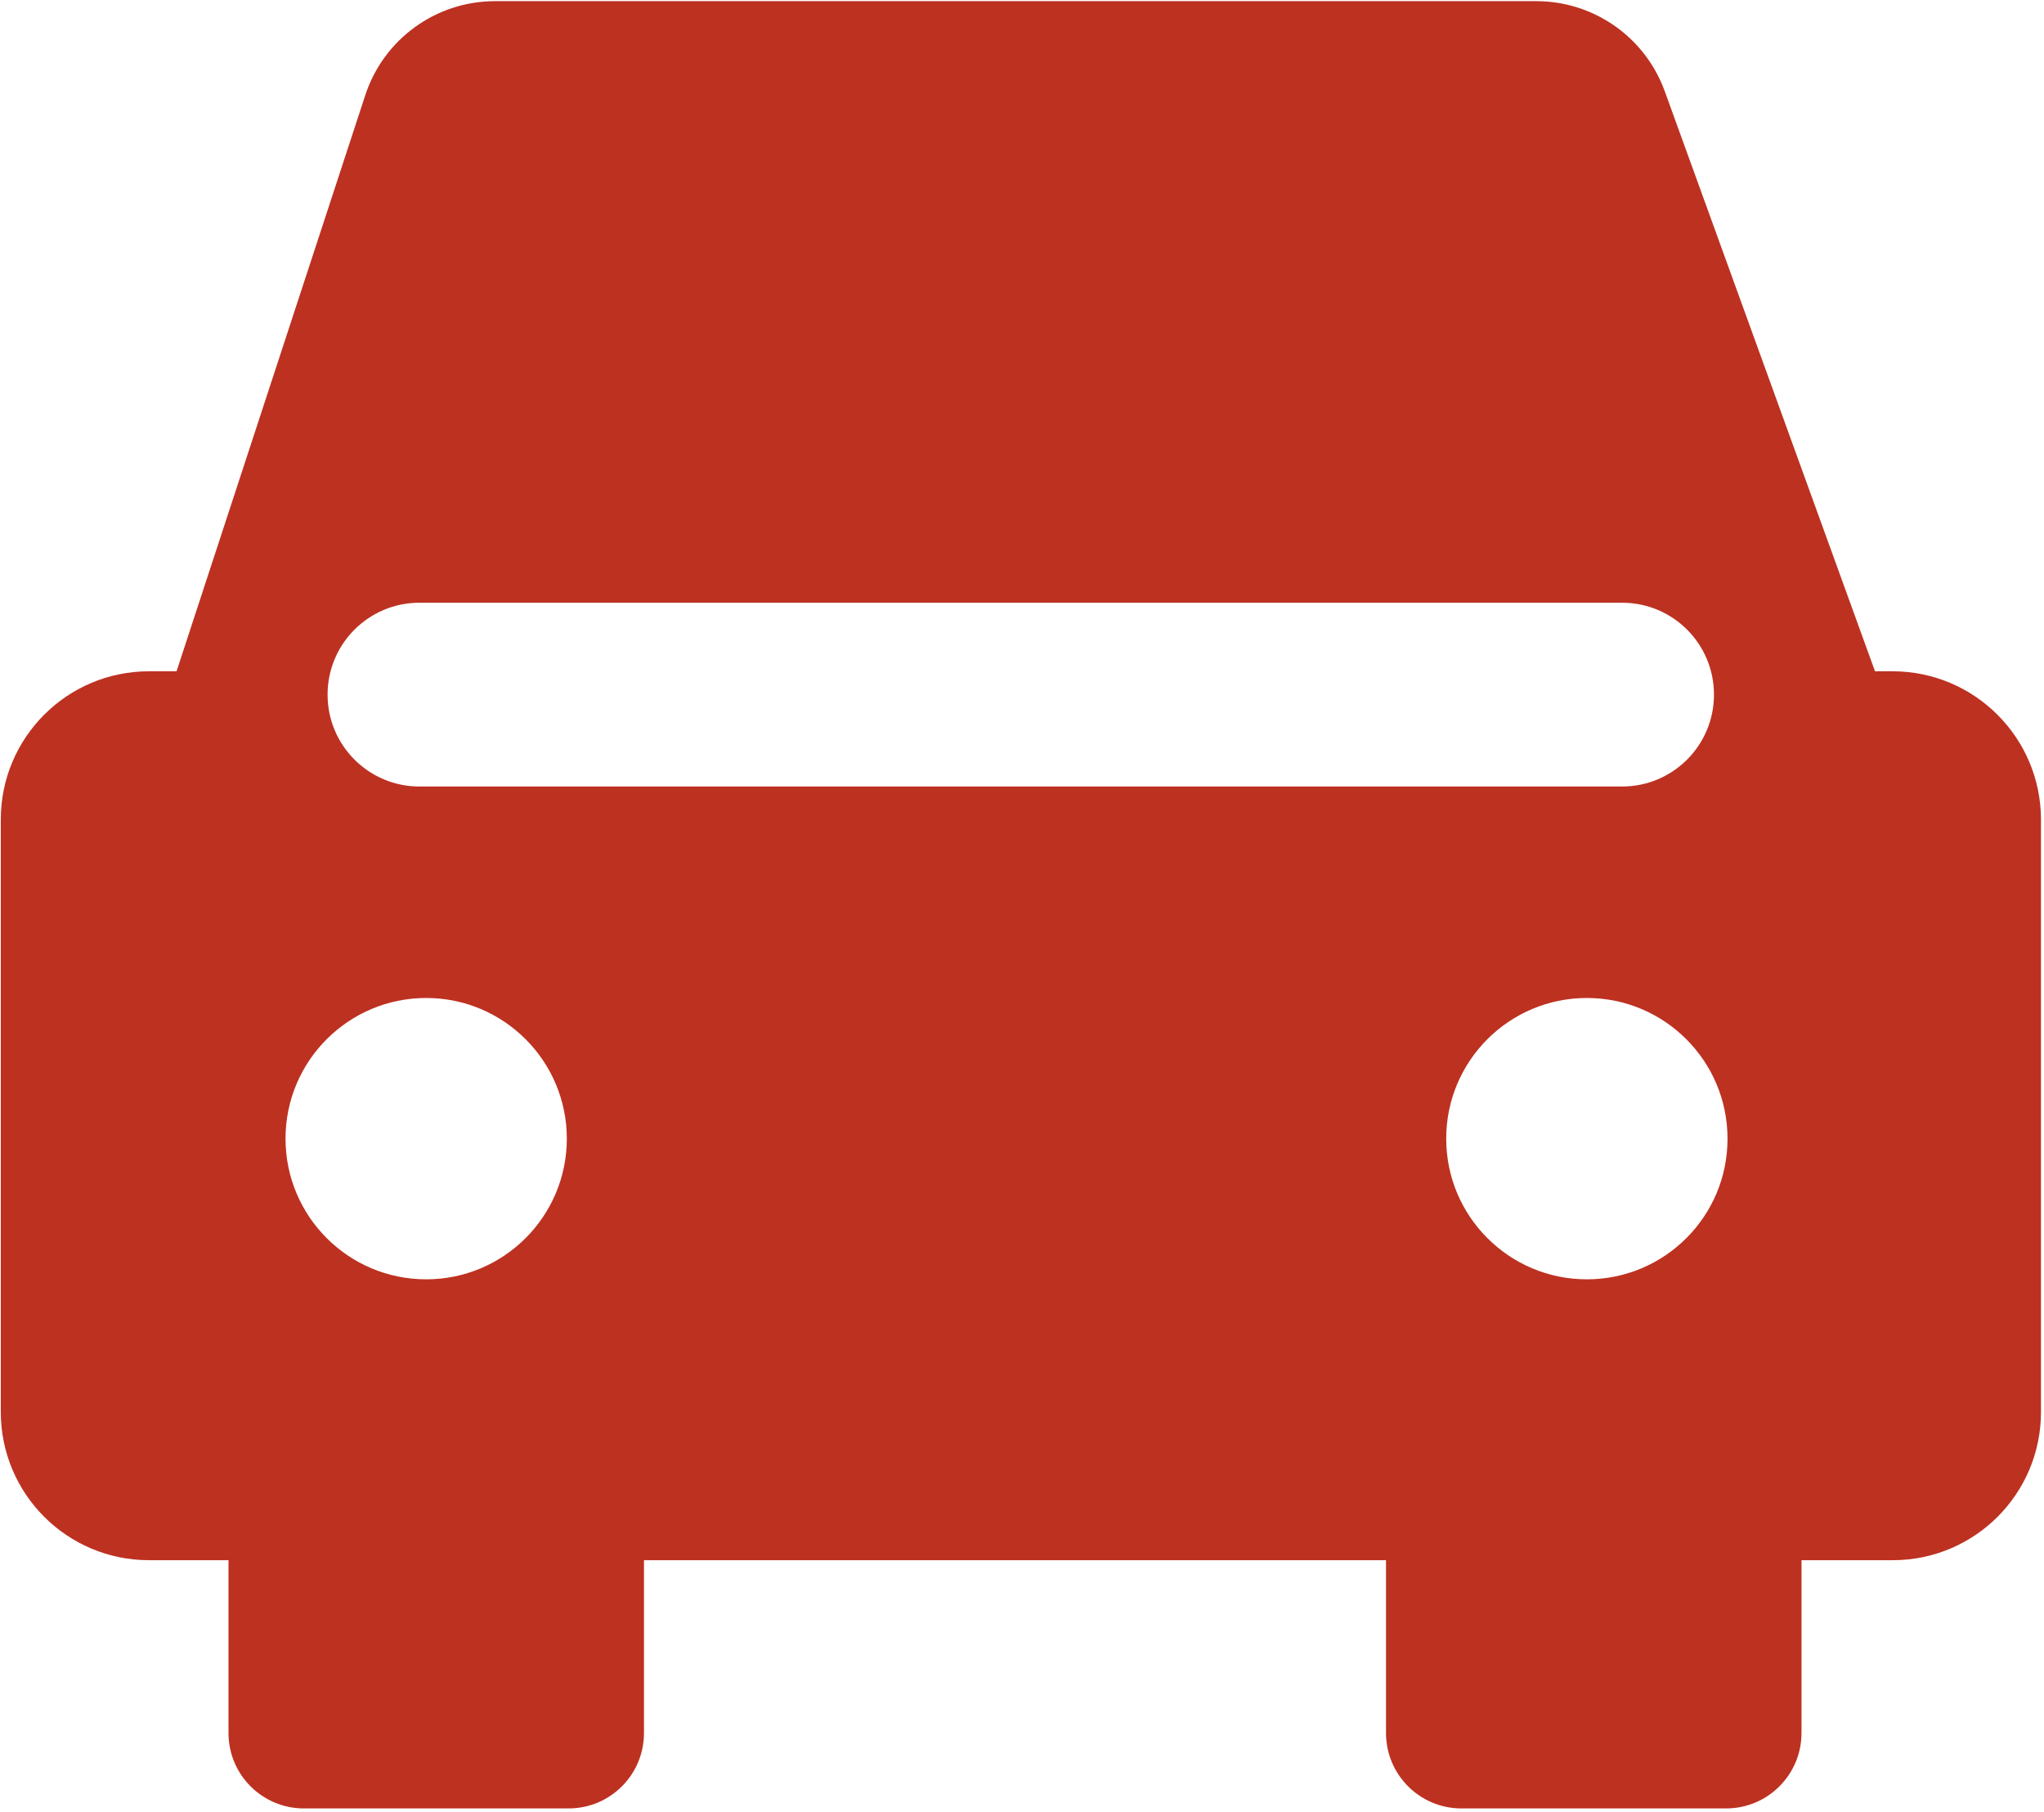 <?xml version="1.0" encoding="UTF-8"?>
<svg width="167px" height="148px" viewBox="0 0 167 148" version="1.1" xmlns="http://www.w3.org/2000/svg" xmlns:xlink="http://www.w3.org/1999/xlink">
    <title>zuche备份</title>
    <g id="页面-1" stroke="none" stroke-width="1" fill="none" fill-rule="evenodd">
        <g id="画板" transform="translate(-83, -3844)" fill="#BD3121" fill-rule="nonzero">
            <g id="zuche备份" transform="translate(83, 3844)">
                <path d="M154.627,54.84 L153.193,54.84 L136.013,7.449 C134.412,3.038 130.224,0.099 125.531,0.095 L40.44,0.095 C35.618,0.095 31.345,3.194 29.844,7.776 L14.425,54.84 L12.173,54.84 C5.484,54.84 0.065,60.259 0.065,66.948 L0.065,115.35 C0.065,122.039 5.484,127.458 12.173,127.458 L18.669,127.458 L18.669,141.577 C18.669,144.979 21.427,147.737 24.829,147.737 L46.456,147.737 C49.858,147.737 52.615,144.979 52.615,141.577 L52.615,127.458 L113.241,127.458 L113.241,141.577 C113.241,144.979 115.999,147.737 119.401,147.737 L141.027,147.737 C144.429,147.737 147.187,144.979 147.187,141.577 L147.187,127.458 L154.646,127.458 C161.335,127.458 166.754,122.039 166.754,115.35 L166.754,66.948 C166.744,60.259 161.316,54.84 154.627,54.84 Z M34.819,104.513 C28.467,104.513 23.328,99.364 23.328,93.021 C23.328,86.669 28.477,81.529 34.819,81.529 C41.162,81.529 46.311,86.678 46.311,93.021 C46.311,99.364 41.162,104.513 34.819,104.513 Z M34.271,64.253 C30.123,64.253 26.764,60.894 26.764,56.746 C26.764,52.598 30.123,49.239 34.271,49.239 L132.529,49.239 C136.677,49.239 140.036,52.598 140.036,56.746 C140.036,60.894 136.677,64.253 132.529,64.253 L34.271,64.253 Z M129.651,104.513 C123.299,104.513 118.159,99.364 118.159,93.021 C118.159,86.669 123.308,81.529 129.651,81.529 C135.993,81.529 141.143,86.678 141.143,93.021 C141.152,99.364 136.003,104.513 129.651,104.513 Z" id="形状"></path>
            </g>
        </g>
    </g>
</svg>